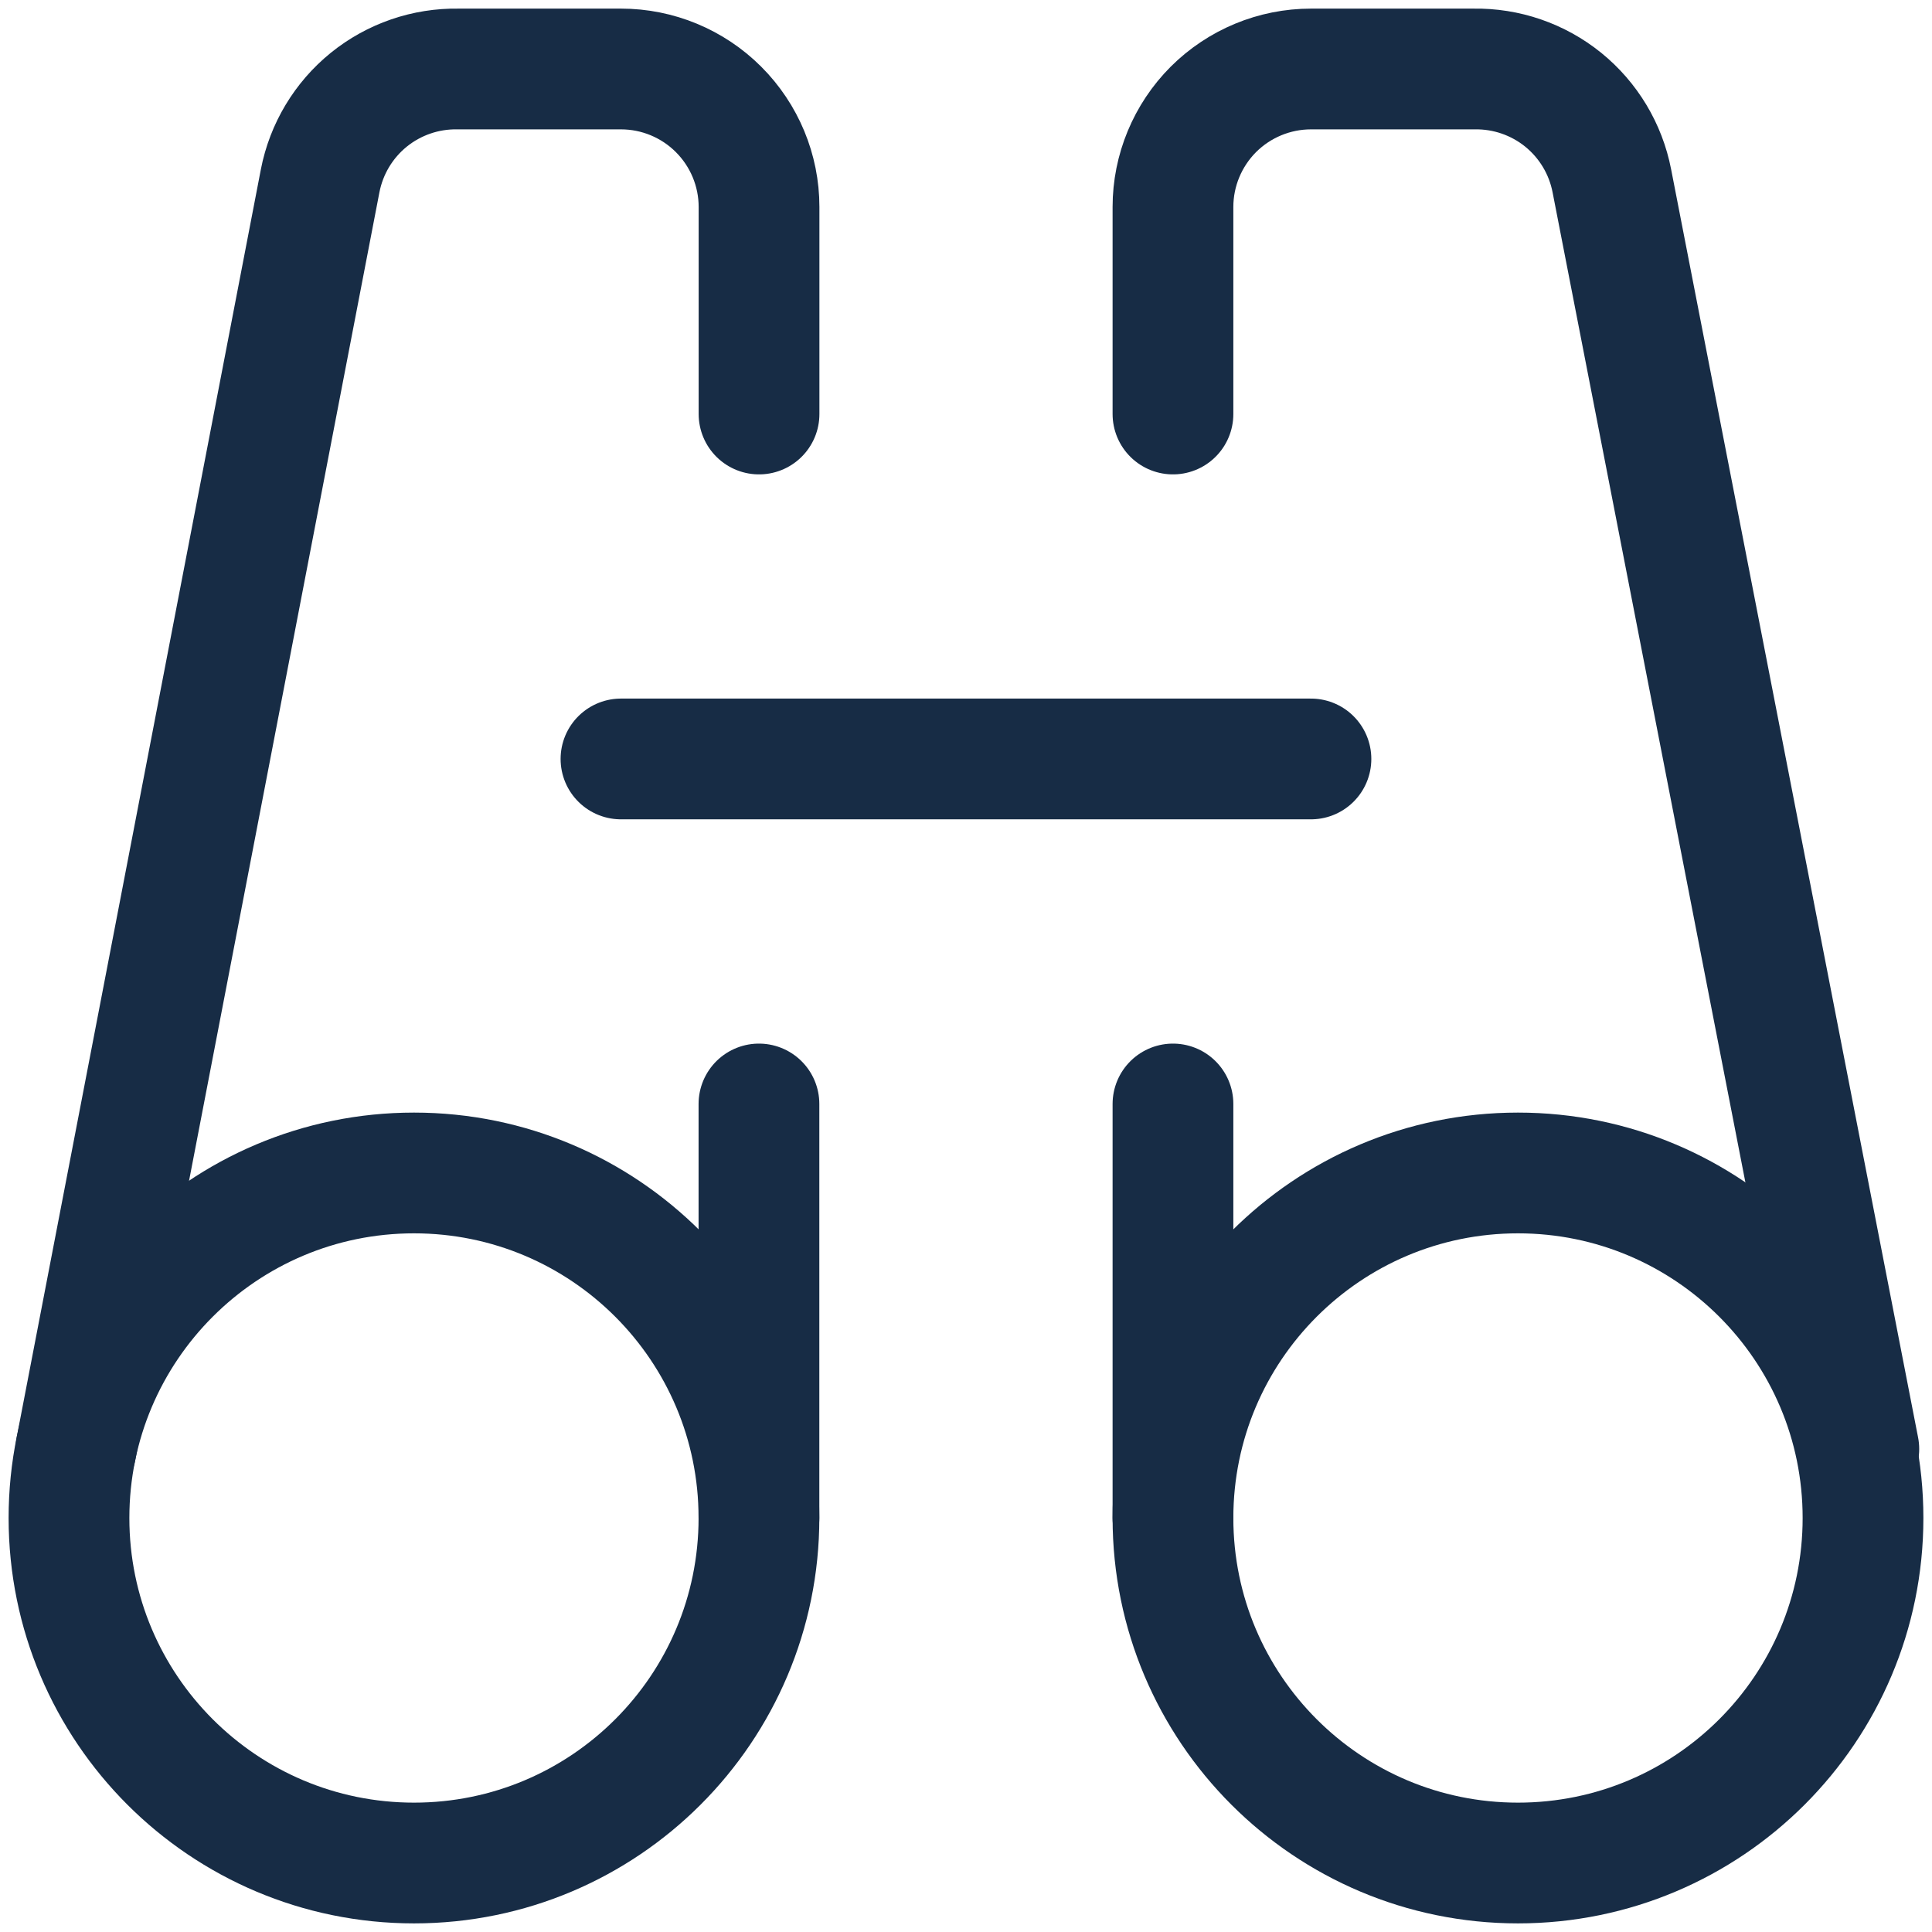 <svg width="24" height="24" viewBox="0 0 24 24" fill="none" xmlns="http://www.w3.org/2000/svg">
<g clip-path="url(#clip0_1_1453)">
<path d="M5.143 23.143C7.51 23.143 9.428 21.224 9.428 18.857C9.428 16.49 7.51 14.571 5.143 14.571C2.776 14.571 0.857 16.49 0.857 18.857C0.857 21.224 2.776 23.143 5.143 23.143Z" stroke="#172C45" stroke-width="1.5" stroke-linecap="round" stroke-linejoin="round"/>
<path d="M9.429 5.143V2.571C9.429 2.117 9.248 1.681 8.926 1.359C8.605 1.038 8.169 0.857 7.714 0.857H5.691C5.288 0.85 4.895 0.985 4.581 1.239C4.268 1.493 4.054 1.849 3.977 2.246L0.943 18" stroke="#172C45" stroke-width="1.5" stroke-linecap="round" stroke-linejoin="round"/>
<path d="M7.714 9.428H16.285" stroke="#172C45" stroke-width="1.5" stroke-linecap="round" stroke-linejoin="round"/>
<path d="M9.428 13.714V18.857" stroke="#172C45" stroke-width="1.5" stroke-linecap="round" stroke-linejoin="round"/>
<path d="M18.857 23.143C21.224 23.143 23.143 21.224 23.143 18.857C23.143 16.49 21.224 14.571 18.857 14.571C16.49 14.571 14.571 16.49 14.571 18.857C14.571 21.224 16.49 23.143 18.857 23.143Z" stroke="#172C45" stroke-width="1.5" stroke-linecap="round" stroke-linejoin="round"/>
<path d="M14.571 5.143V2.571C14.571 2.117 14.752 1.681 15.073 1.359C15.395 1.038 15.831 0.857 16.286 0.857H18.308C18.712 0.85 19.105 0.985 19.419 1.239C19.732 1.493 19.946 1.849 20.023 2.246L23.091 18" stroke="#172C45" stroke-width="1.5" stroke-linecap="round" stroke-linejoin="round"/>
<path d="M14.571 13.714V18.857" stroke="#172C45" stroke-width="1.5" stroke-linecap="round" stroke-linejoin="round"/>
</g>
<defs>
<clipPath id="clip0_1_1453">
<rect width="24" height="24" fill="white"/>
</clipPath>
</defs>
</svg>
